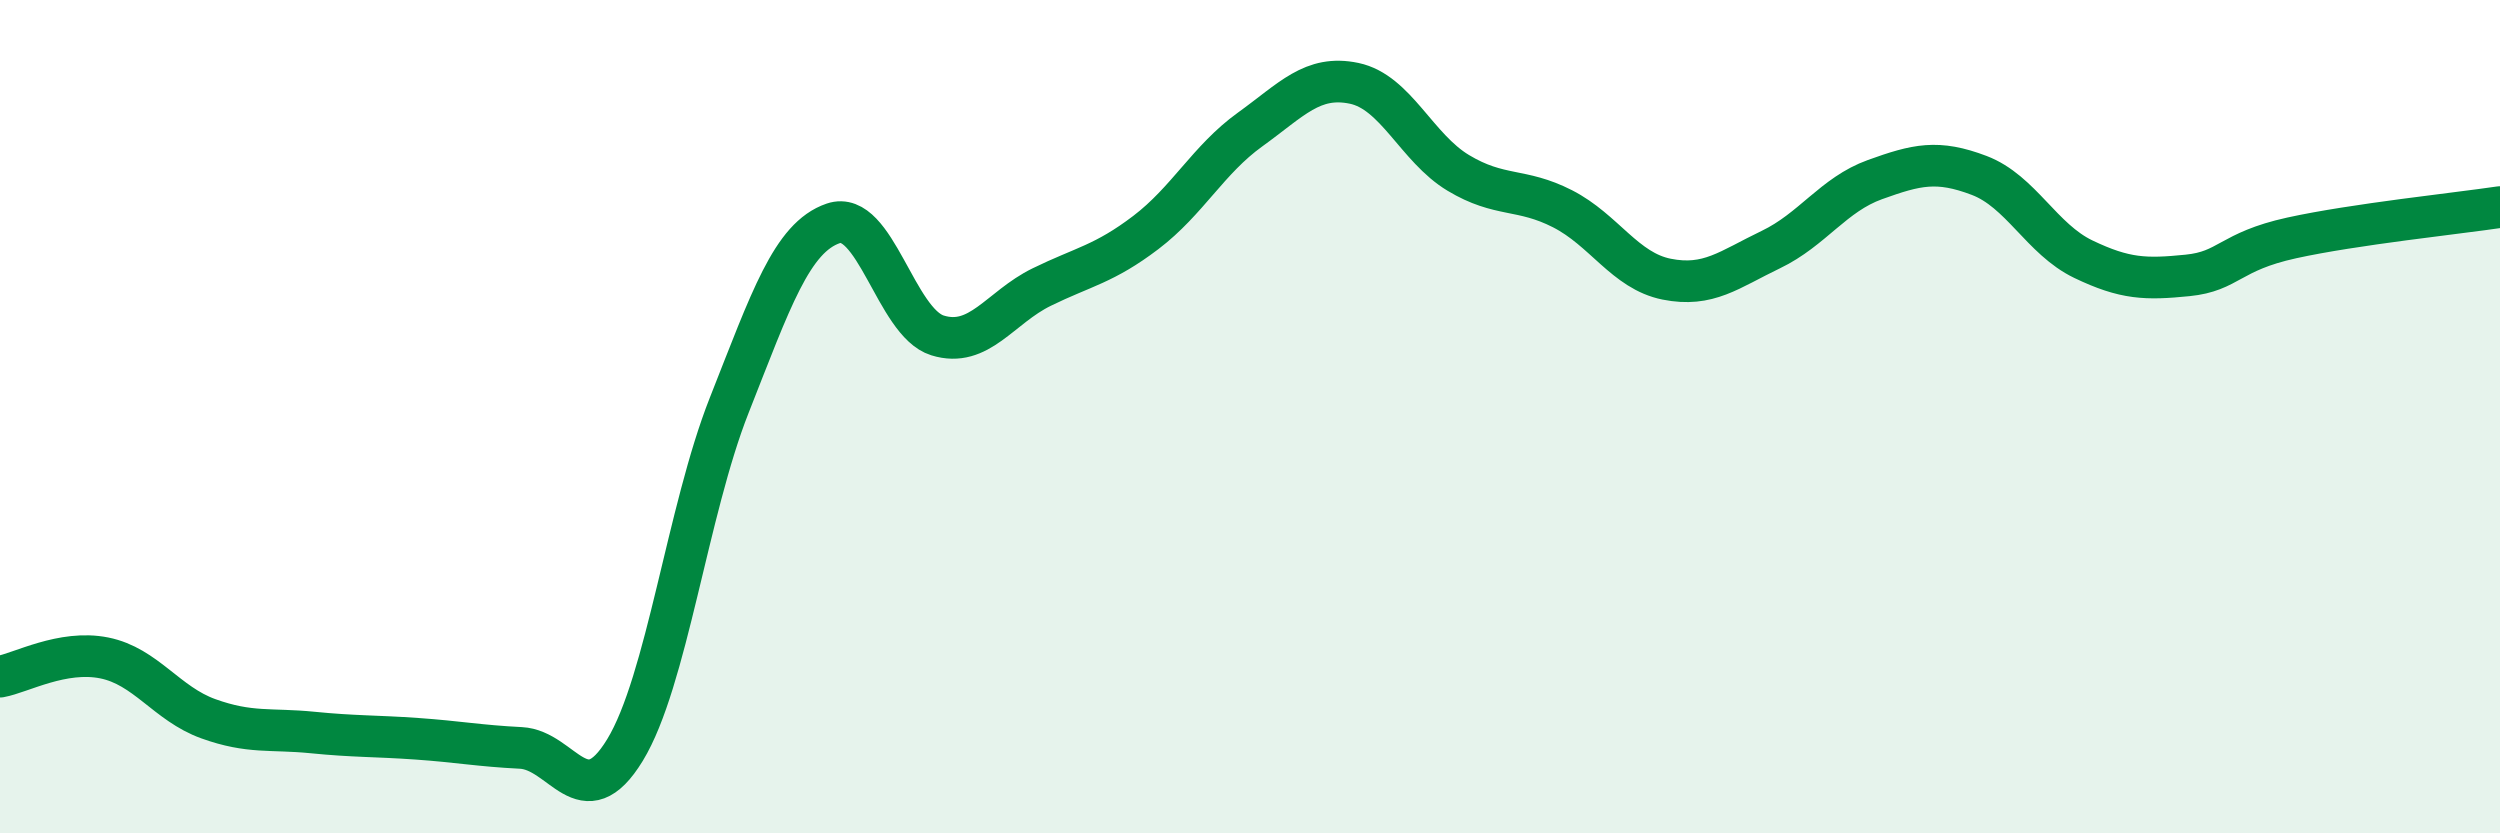 
    <svg width="60" height="20" viewBox="0 0 60 20" xmlns="http://www.w3.org/2000/svg">
      <path
        d="M 0,16.24 C 0.5,16.15 1.5,15.59 2.5,15.79 C 3.5,15.99 4,16.89 5,17.25 C 6,17.61 6.5,17.48 7.5,17.58 C 8.5,17.68 9,17.66 10,17.73 C 11,17.8 11.5,17.9 12.5,17.95 C 13.5,18 14,19.64 15,18 C 16,16.36 16.5,12.26 17.5,9.73 C 18.5,7.2 19,5.7 20,5.36 C 21,5.02 21.5,7.74 22.5,8.05 C 23.5,8.36 24,7.38 25,6.89 C 26,6.4 26.5,6.34 27.5,5.58 C 28.5,4.82 29,3.83 30,3.11 C 31,2.39 31.5,1.79 32.5,2 C 33.5,2.21 34,3.55 35,4.15 C 36,4.75 36.5,4.5 37.5,5.01 C 38.5,5.52 39,6.5 40,6.7 C 41,6.9 41.5,6.47 42.5,5.99 C 43.5,5.51 44,4.67 45,4.31 C 46,3.95 46.5,3.83 47.5,4.21 C 48.5,4.59 49,5.74 50,6.22 C 51,6.7 51.5,6.71 52.5,6.61 C 53.5,6.51 53.5,6.04 55,5.71 C 56.5,5.38 59,5.12 60,4.97L60 20L0 20Z"
        fill="#008740"
        opacity="0.1"
        stroke-linecap="round"
        stroke-linejoin="round"
      />
      <path
        d="M 0,16.24 C 0.5,16.15 1.5,15.59 2.5,15.79 C 3.5,15.99 4,16.89 5,17.25 C 6,17.61 6.5,17.48 7.5,17.58 C 8.5,17.68 9,17.66 10,17.73 C 11,17.8 11.5,17.9 12.5,17.95 C 13.5,18 14,19.64 15,18 C 16,16.36 16.5,12.26 17.5,9.73 C 18.5,7.2 19,5.7 20,5.36 C 21,5.02 21.5,7.74 22.5,8.05 C 23.5,8.36 24,7.38 25,6.89 C 26,6.4 26.5,6.34 27.5,5.58 C 28.5,4.82 29,3.83 30,3.11 C 31,2.39 31.5,1.79 32.5,2 C 33.5,2.21 34,3.55 35,4.15 C 36,4.75 36.5,4.5 37.5,5.01 C 38.5,5.52 39,6.5 40,6.7 C 41,6.9 41.5,6.47 42.5,5.99 C 43.5,5.51 44,4.67 45,4.31 C 46,3.95 46.5,3.83 47.5,4.21 C 48.5,4.59 49,5.74 50,6.22 C 51,6.7 51.5,6.71 52.5,6.61 C 53.5,6.51 53.5,6.04 55,5.71 C 56.5,5.38 59,5.12 60,4.97"
        stroke="#008740"
        stroke-width="1"
        fill="none"
        stroke-linecap="round"
        stroke-linejoin="round"
      />
    </svg>
  